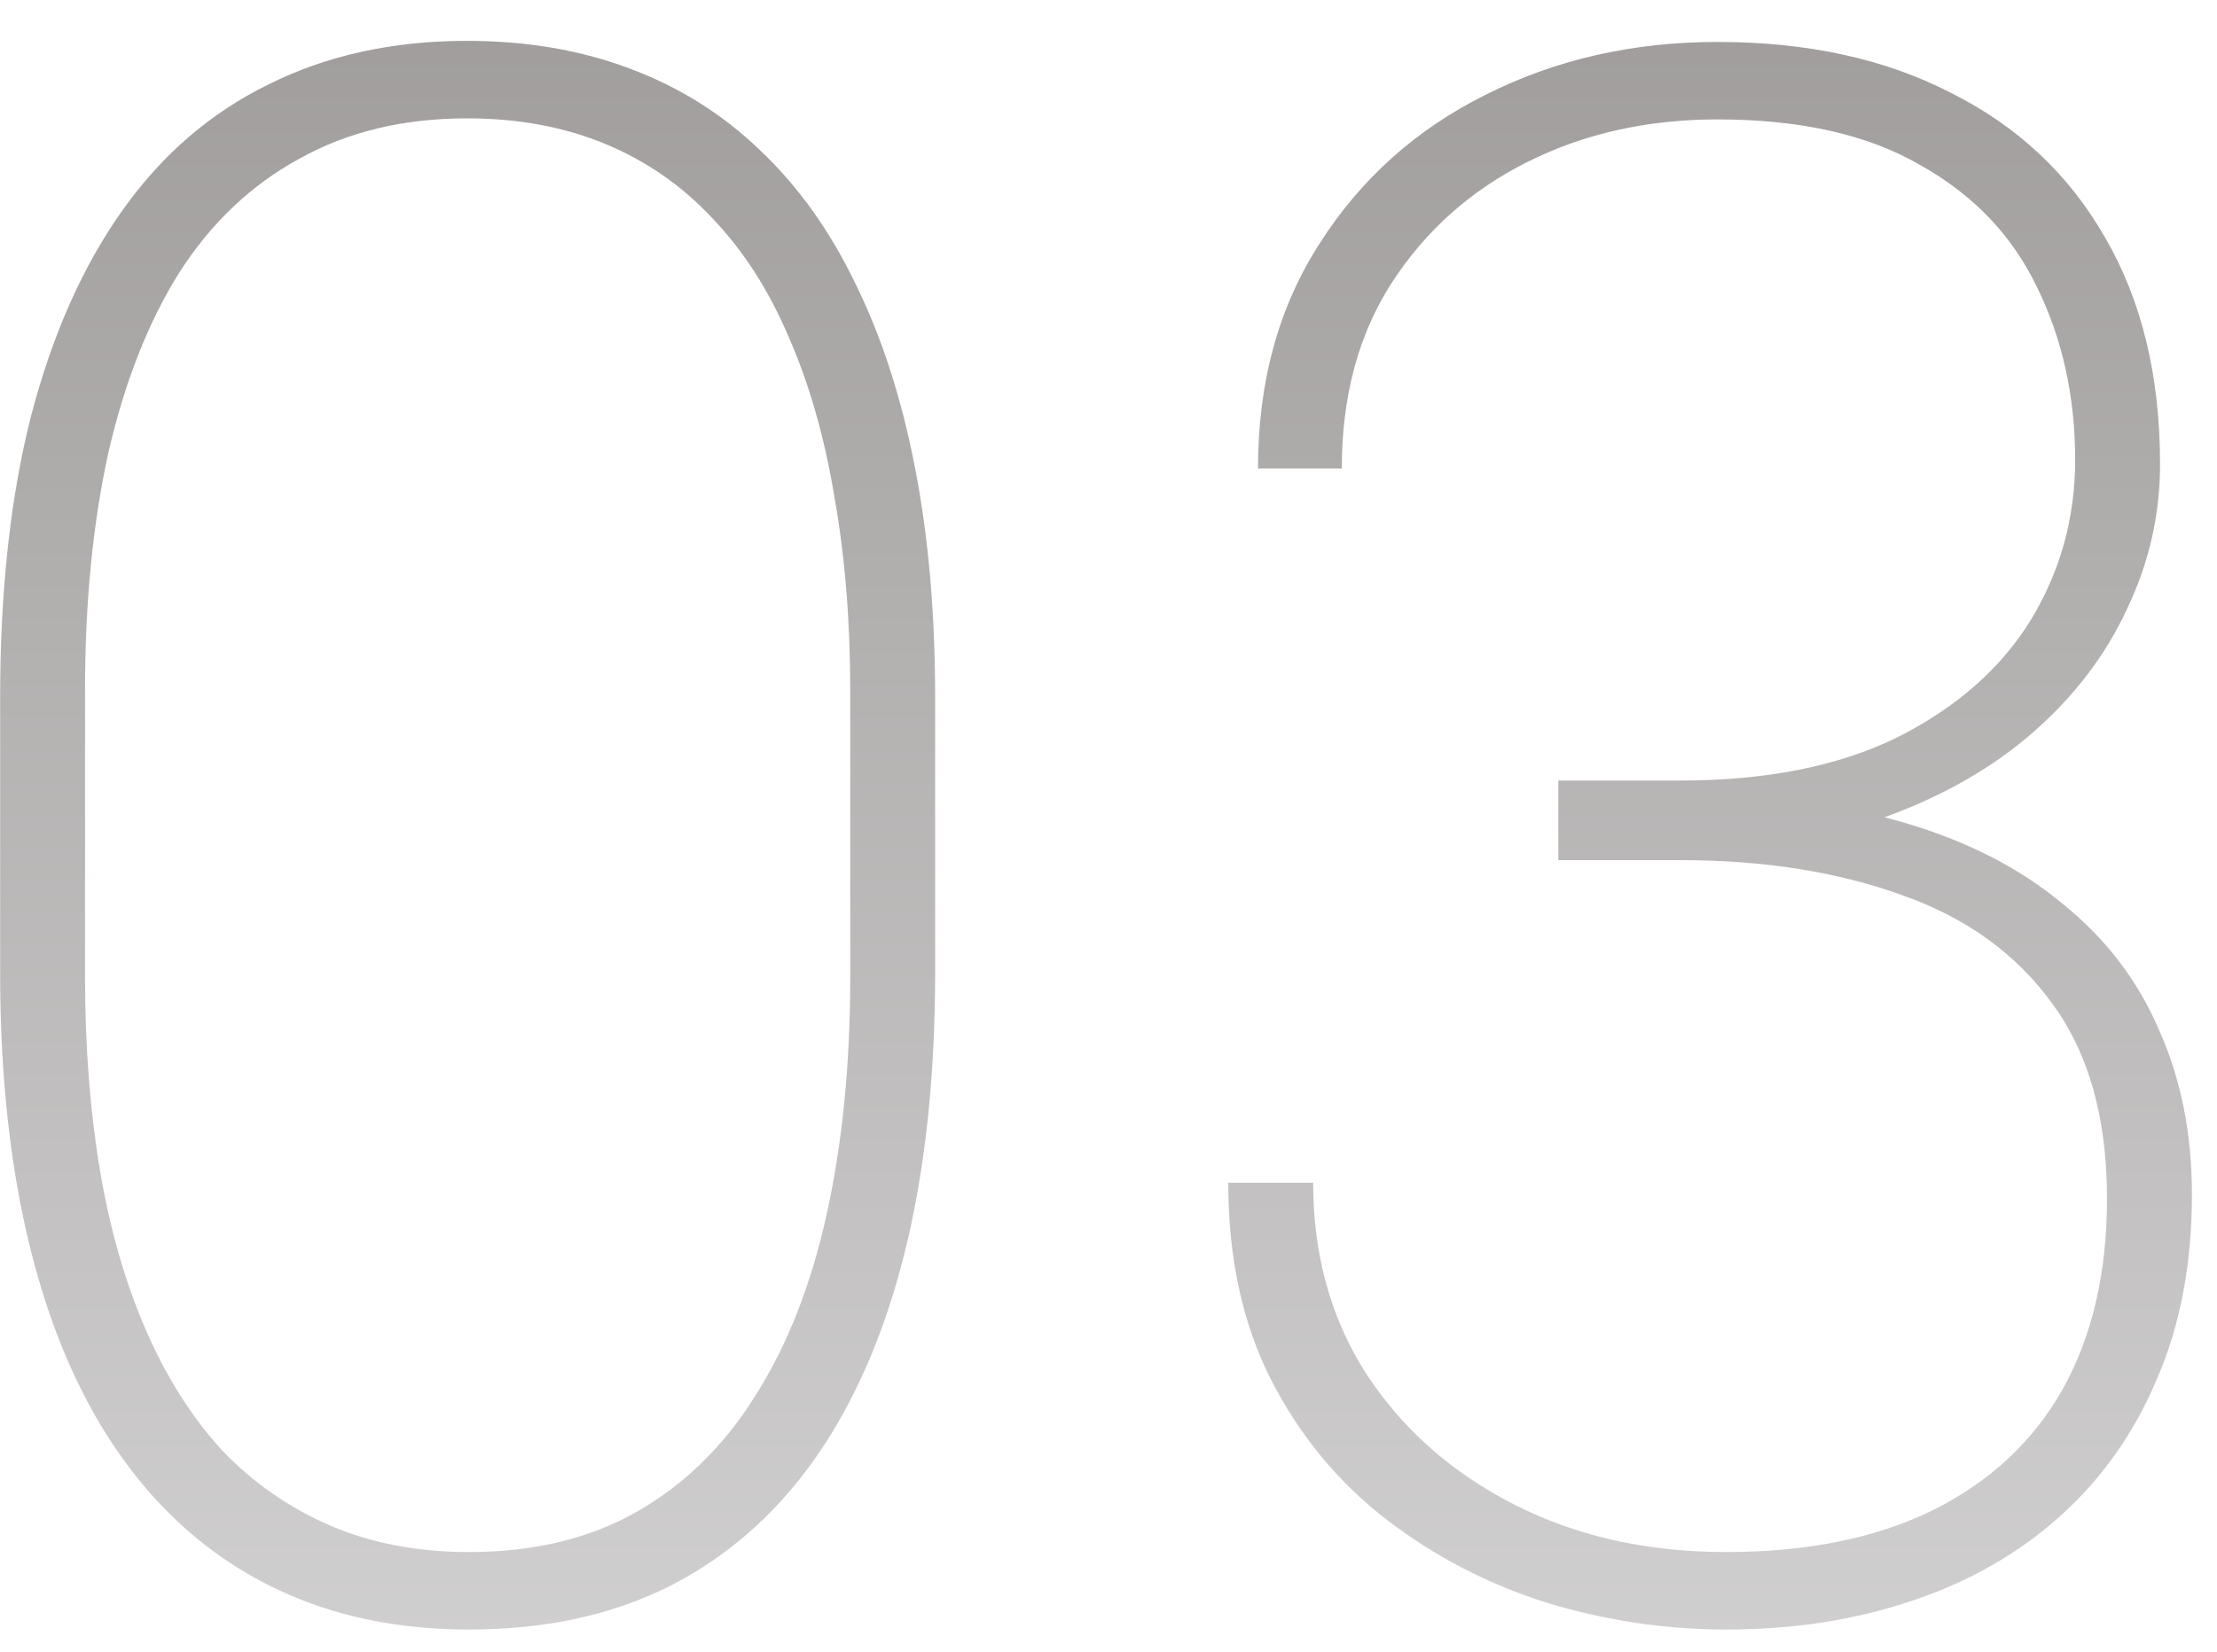 <?xml version="1.0" encoding="UTF-8"?> <svg xmlns="http://www.w3.org/2000/svg" width="51" height="38" viewBox="0 0 51 38" fill="none"> <path d="M21.512 16.053V22.376C21.512 24.801 21.276 26.958 20.804 28.846C20.332 30.717 19.64 32.296 18.729 33.582C17.817 34.868 16.694 35.844 15.359 36.512C14.041 37.163 12.519 37.488 10.794 37.488C9.427 37.488 8.182 37.277 7.059 36.853C5.936 36.43 4.935 35.804 4.056 34.974C3.177 34.144 2.436 33.118 1.834 31.898C1.232 30.677 0.776 29.269 0.467 27.674C0.158 26.079 0.003 24.313 0.003 22.376V16.053C0.003 13.595 0.239 11.438 0.711 9.583C1.199 7.711 1.899 6.132 2.811 4.847C3.722 3.561 4.845 2.592 6.18 1.941C7.514 1.274 9.036 0.94 10.745 0.94C12.112 0.94 13.357 1.152 14.48 1.575C15.62 1.998 16.621 2.625 17.483 3.455C18.362 4.285 19.095 5.311 19.681 6.531C20.283 7.752 20.739 9.16 21.048 10.755C21.357 12.334 21.512 14.1 21.512 16.053ZM19.559 22.474V15.882C19.559 14.271 19.436 12.781 19.192 11.414C18.965 10.047 18.615 8.826 18.143 7.752C17.687 6.678 17.101 5.766 16.385 5.018C15.685 4.269 14.863 3.699 13.919 3.309C12.975 2.918 11.917 2.723 10.745 2.723C9.28 2.723 7.994 3.032 6.888 3.65C5.781 4.253 4.861 5.123 4.129 6.263C3.413 7.402 2.868 8.785 2.493 10.413C2.135 12.041 1.956 13.864 1.956 15.882V22.474C1.956 24.069 2.07 25.55 2.298 26.917C2.526 28.268 2.876 29.489 3.348 30.579C3.82 31.67 4.406 32.597 5.105 33.362C5.822 34.111 6.652 34.689 7.596 35.096C8.54 35.503 9.606 35.706 10.794 35.706C12.275 35.706 13.561 35.397 14.651 34.778C15.758 34.144 16.67 33.248 17.386 32.093C18.118 30.937 18.663 29.546 19.021 27.918C19.38 26.29 19.559 24.476 19.559 22.474ZM35.848 17.957H38.655C40.641 17.957 42.309 17.623 43.66 16.956C45.011 16.273 46.028 15.377 46.712 14.271C47.395 13.148 47.737 11.919 47.737 10.584C47.737 9.119 47.444 7.793 46.858 6.604C46.289 5.416 45.394 4.48 44.173 3.797C42.968 3.097 41.414 2.747 39.51 2.747C37.898 2.747 36.442 3.073 35.14 3.724C33.838 4.375 32.796 5.302 32.015 6.507C31.25 7.695 30.867 9.119 30.867 10.779H28.939C28.939 8.794 29.41 7.068 30.355 5.604C31.299 4.122 32.568 2.983 34.163 2.186C35.774 1.372 37.557 0.965 39.51 0.965C41.577 0.965 43.367 1.355 44.881 2.137C46.411 2.902 47.591 4.008 48.421 5.457C49.267 6.906 49.69 8.647 49.69 10.682C49.69 11.837 49.438 12.944 48.934 14.002C48.445 15.06 47.729 16.004 46.785 16.834C45.857 17.648 44.726 18.299 43.392 18.787C42.057 19.259 40.543 19.495 38.851 19.495H35.848V17.957ZM35.848 19.788V18.299H38.851C40.739 18.299 42.399 18.51 43.831 18.934C45.263 19.357 46.468 19.975 47.444 20.789C48.437 21.587 49.178 22.555 49.666 23.694C50.171 24.817 50.423 26.079 50.423 27.479C50.423 29.074 50.154 30.49 49.617 31.727C49.096 32.964 48.356 34.013 47.395 34.876C46.435 35.739 45.296 36.39 43.977 36.829C42.675 37.269 41.251 37.488 39.705 37.488C38.322 37.488 36.954 37.285 35.603 36.878C34.253 36.455 33.024 35.82 31.917 34.974C30.81 34.127 29.923 33.061 29.256 31.775C28.588 30.473 28.255 28.951 28.255 27.21H30.208C30.208 28.87 30.615 30.335 31.429 31.605C32.259 32.874 33.39 33.875 34.822 34.607C36.255 35.34 37.882 35.706 39.705 35.706C41.56 35.706 43.139 35.389 44.441 34.754C45.76 34.103 46.761 33.175 47.444 31.971C48.128 30.75 48.47 29.285 48.47 27.576C48.47 25.737 48.055 24.248 47.225 23.108C46.395 21.953 45.239 21.115 43.758 20.594C42.277 20.057 40.576 19.788 38.655 19.788H35.848Z" fill="url(#paint0_linear_112_37)"></path> <defs> <linearGradient id="paint0_linear_112_37" x1="25.164" y1="-19" x2="25.164" y2="58" gradientUnits="userSpaceOnUse"> <stop stop-color="#888383"></stop> <stop offset="1" stop-color="#EAEAEA"></stop> </linearGradient> </defs> </svg> 